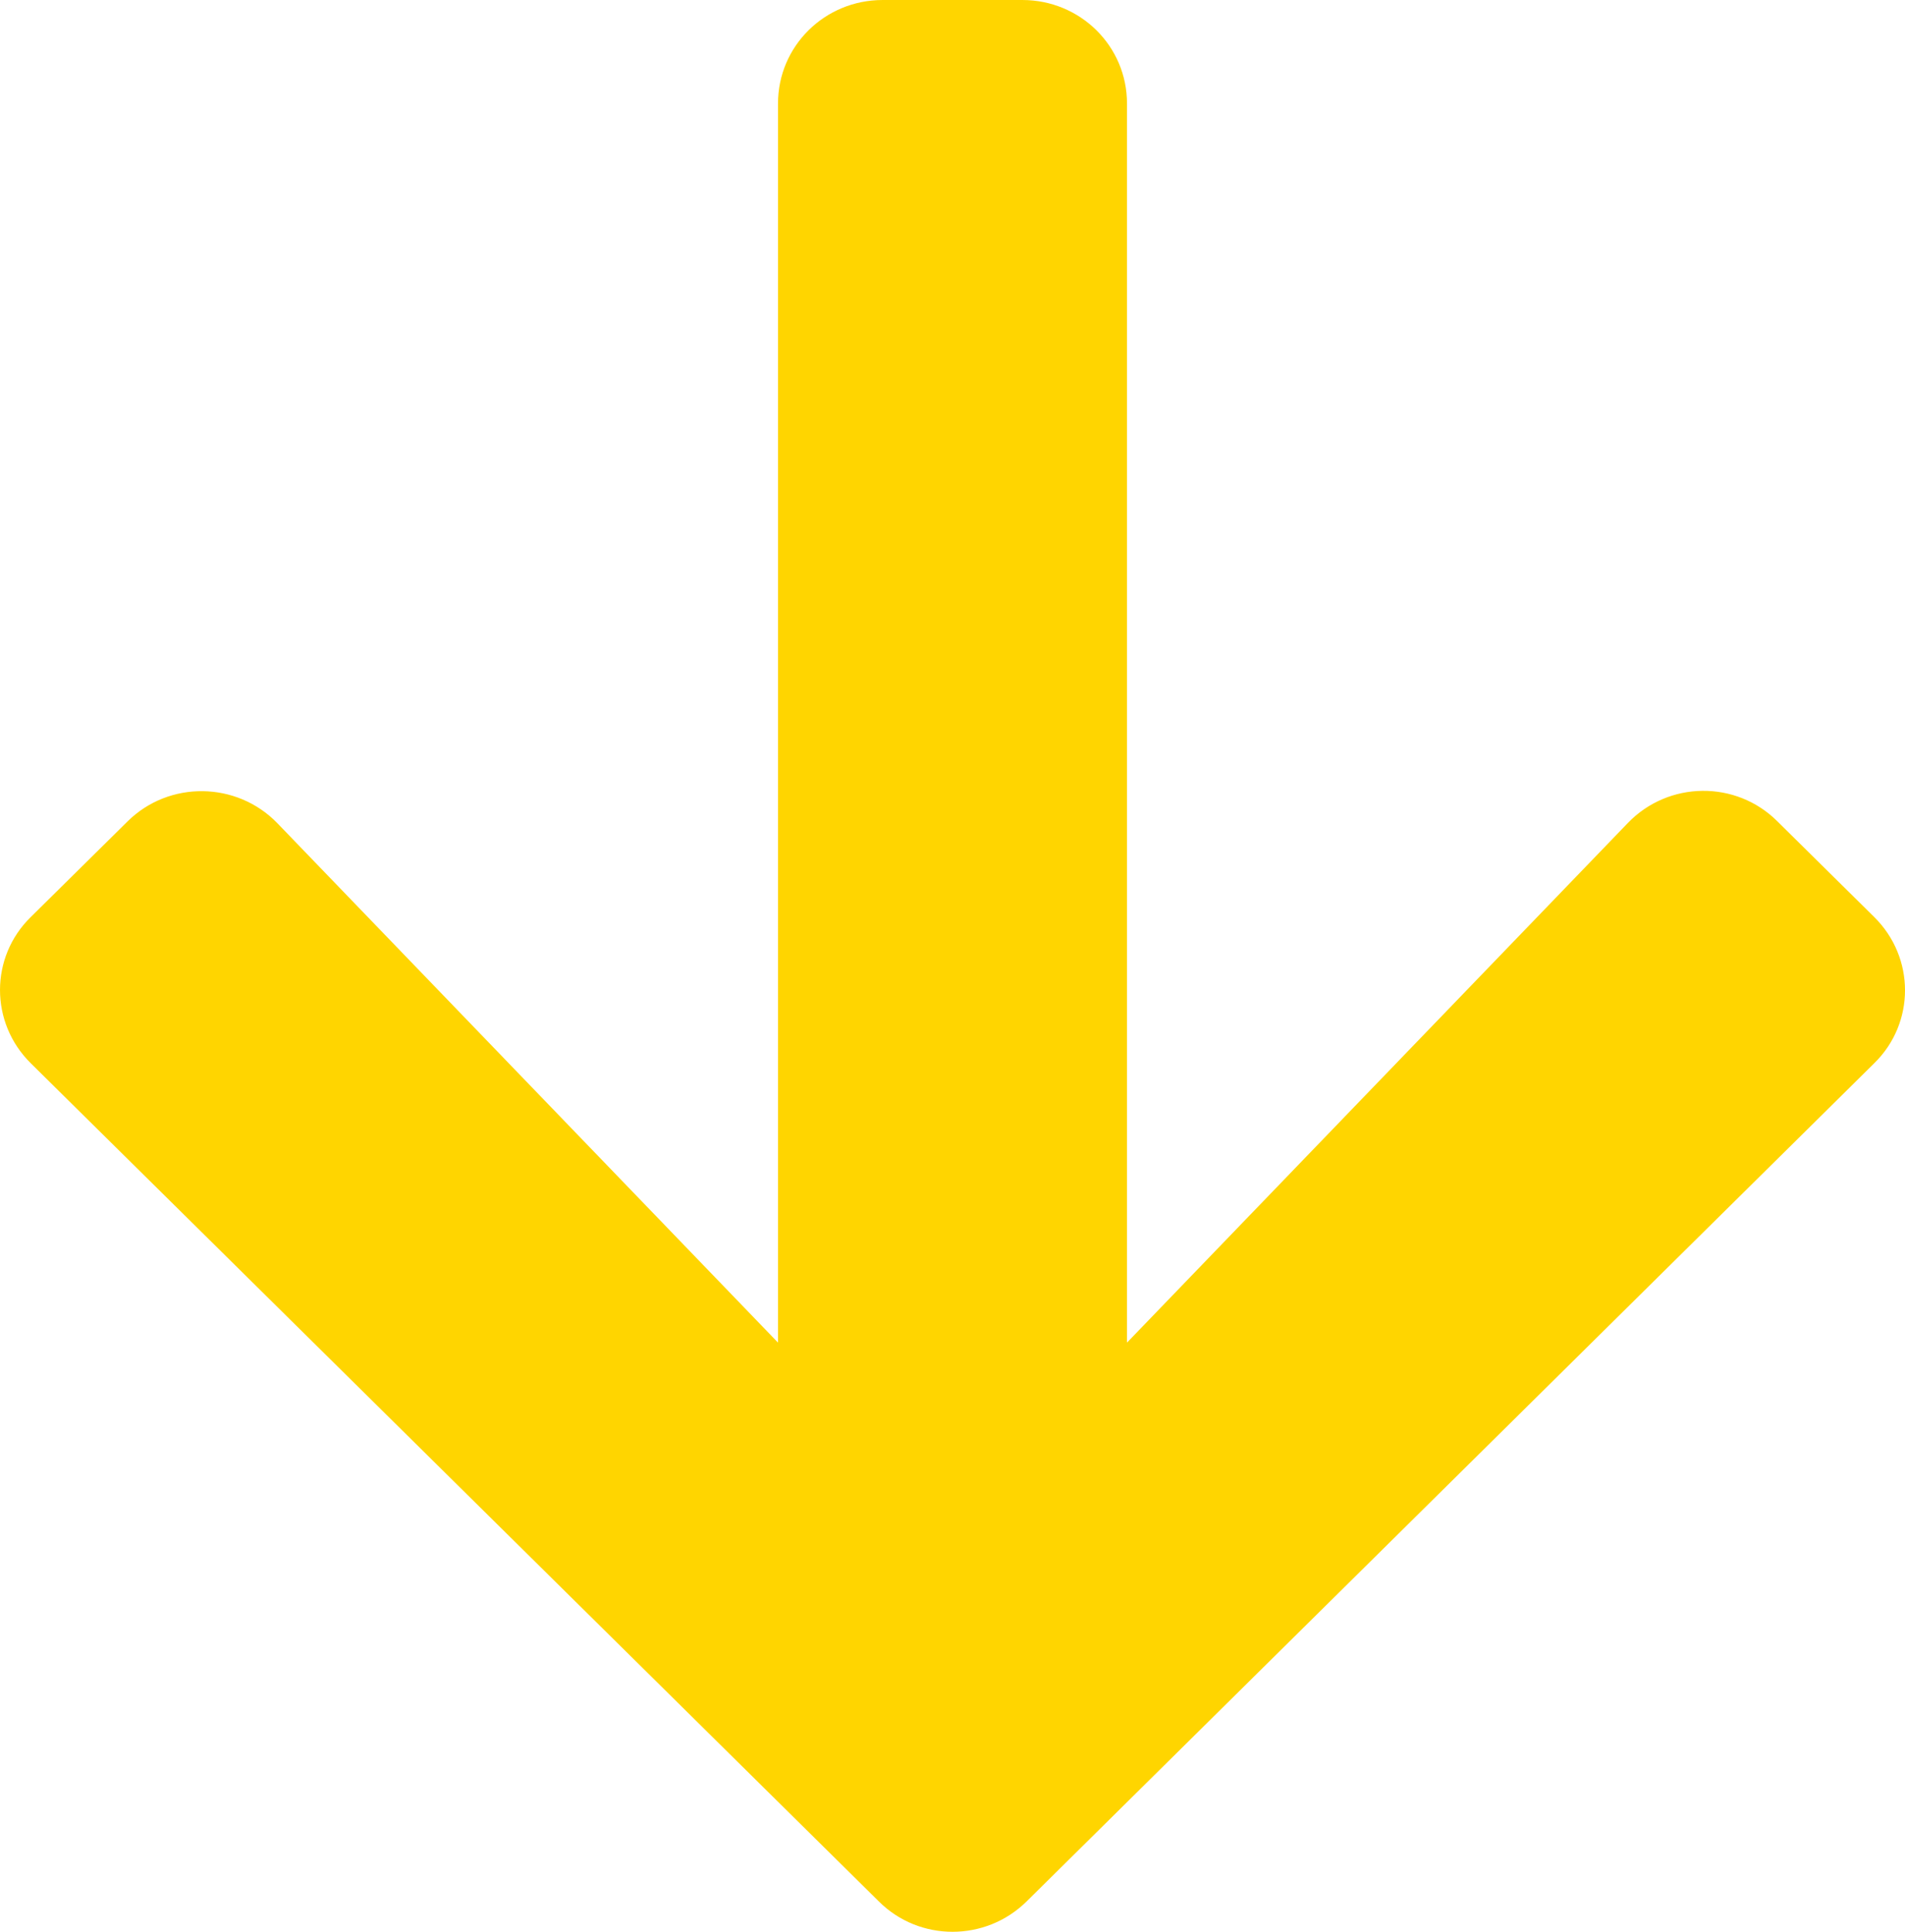 <svg width="72" height="73" viewBox="0 0 72 73" fill="none" xmlns="http://www.w3.org/2000/svg">
<path d="M67.177 31.038L70.838 34.655C72.388 36.186 72.388 38.663 70.838 40.178L38.803 71.851C37.253 73.383 34.747 73.383 33.214 71.851L1.162 40.178C-0.387 38.647 -0.387 36.17 1.162 34.655L4.823 31.038C6.389 29.49 8.944 29.523 10.478 31.103L29.405 50.736V3.91C29.405 1.743 31.169 0 33.362 0H38.638C40.831 0 42.595 1.743 42.595 3.91V50.736L61.522 31.103C63.056 29.506 65.611 29.474 67.177 31.038Z" fill="#FFD500"/>
</svg>
